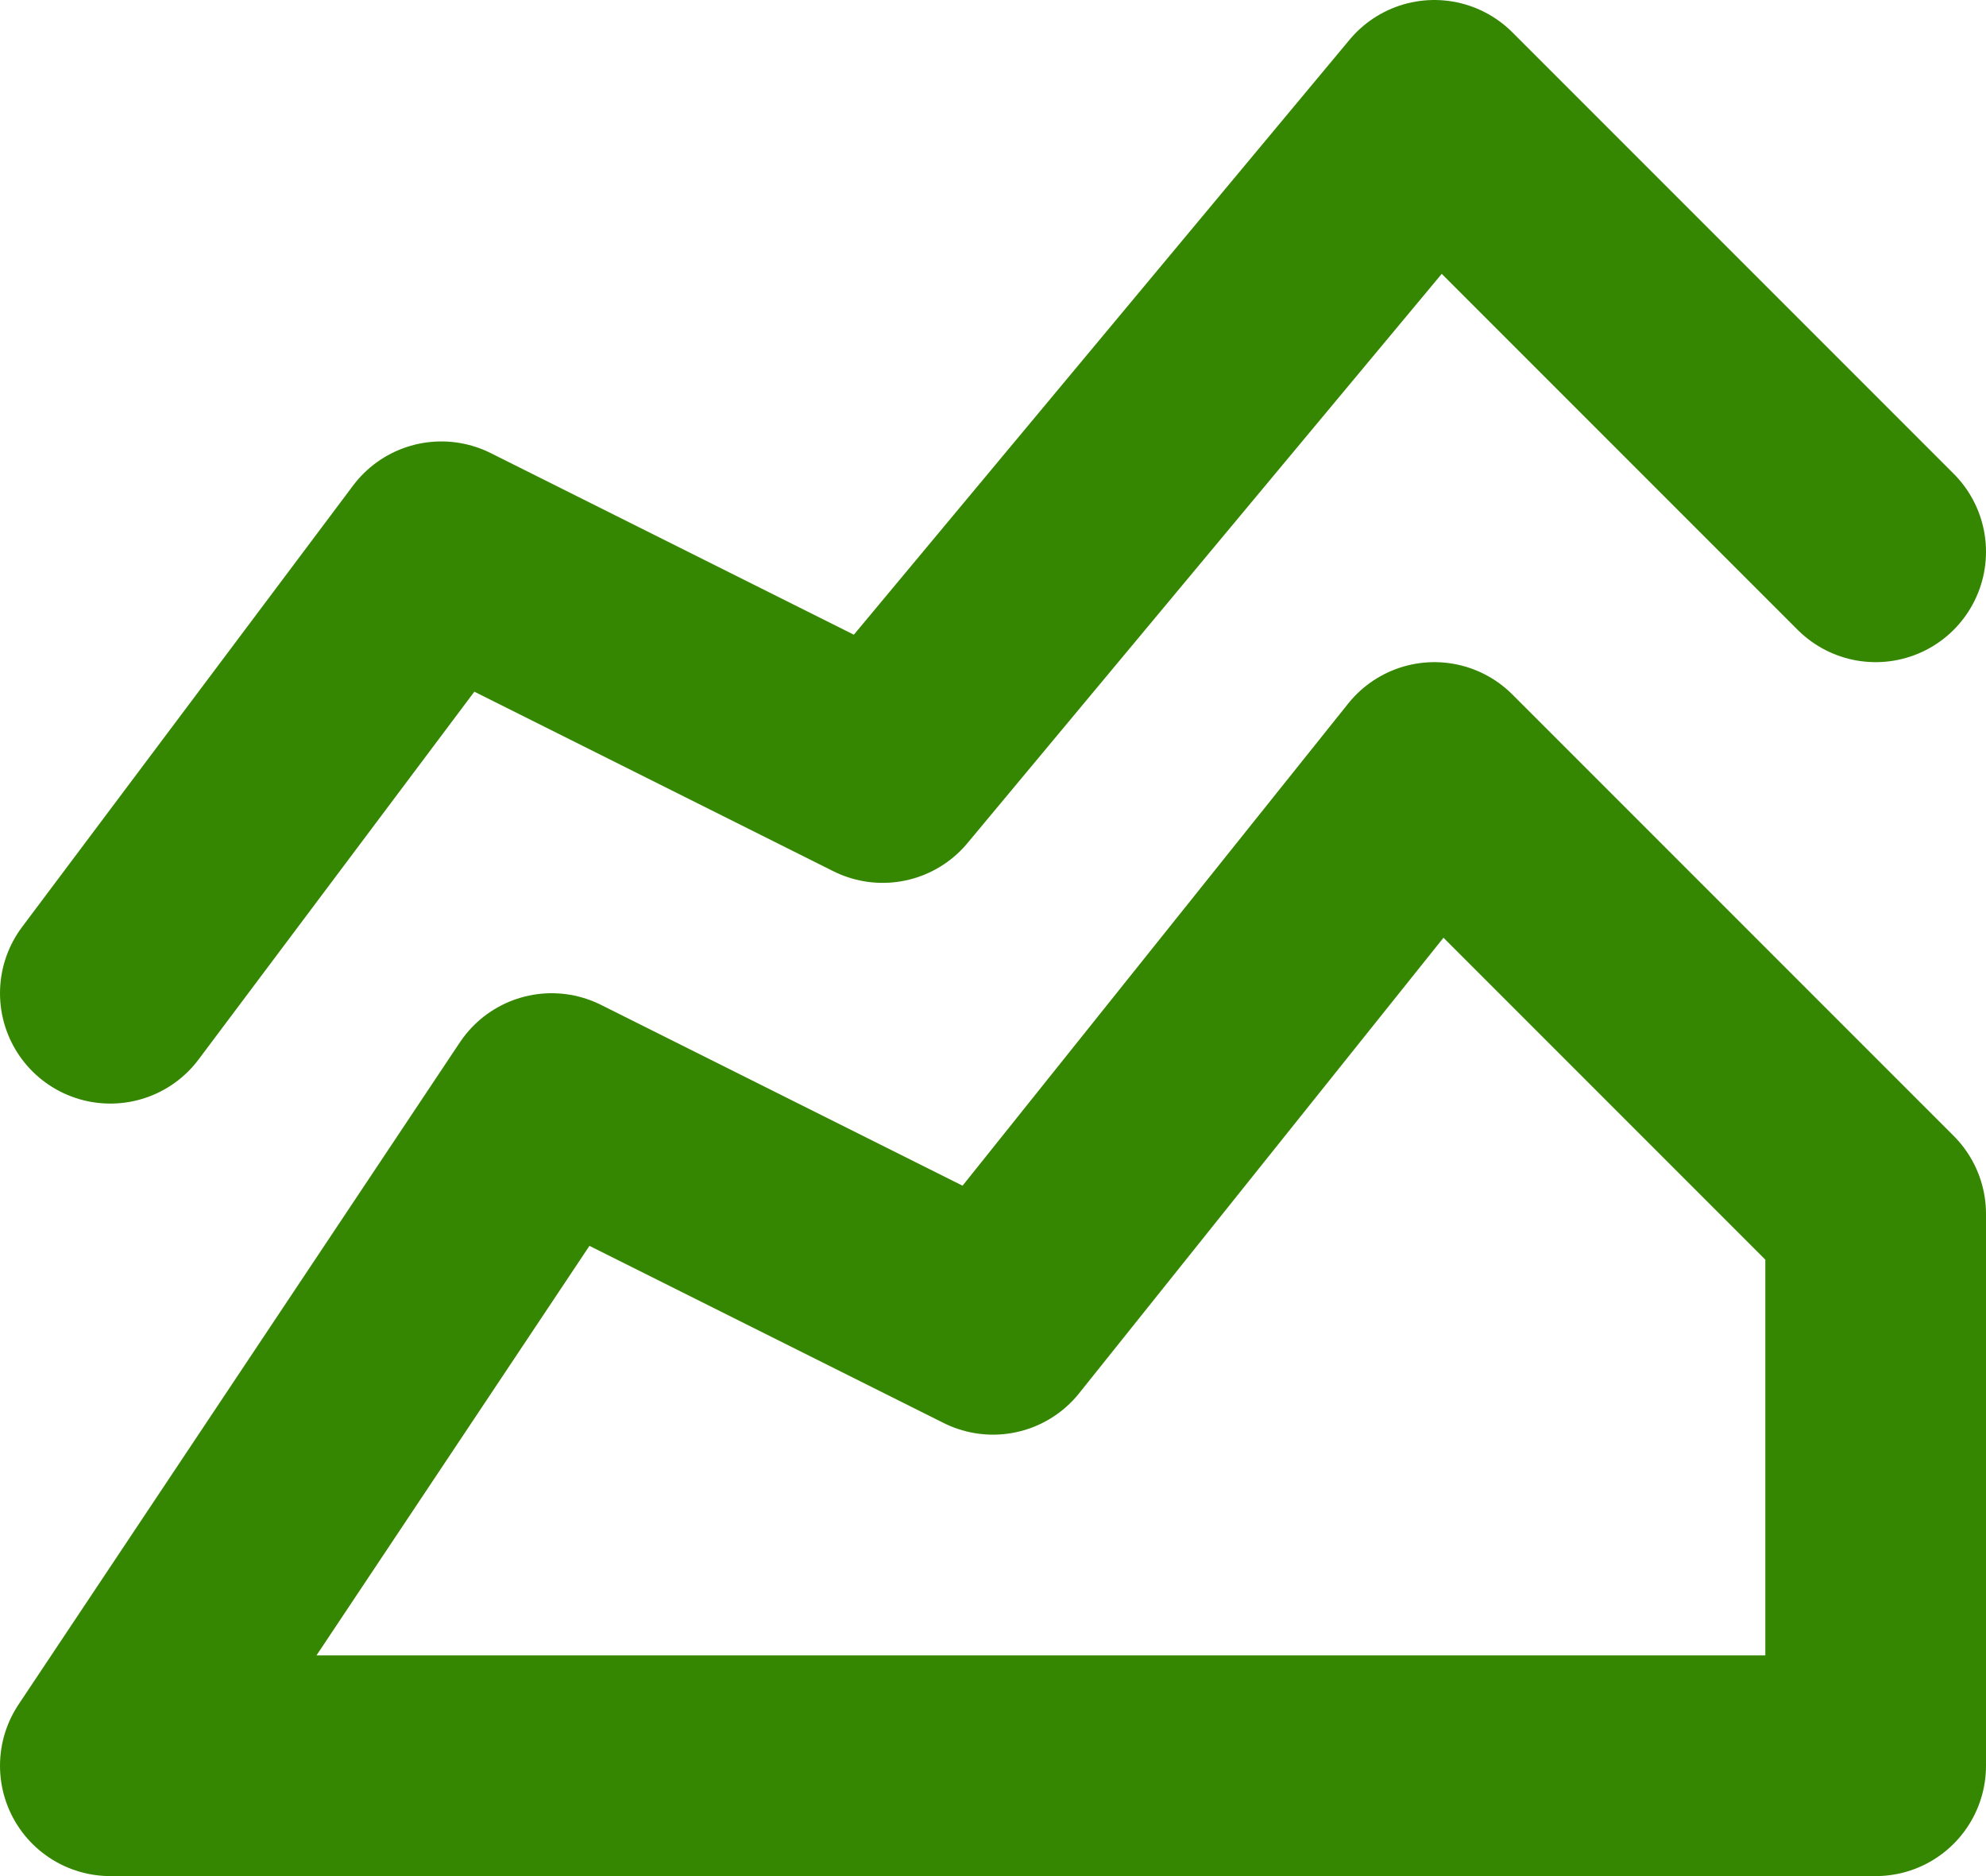 <svg width="18" height="17" viewBox="0 0 18 17" fill="none" xmlns="http://www.w3.org/2000/svg">
<path d="M1 9L4 5L8 7L13 1L17 5M1 16L5 10L9 12L13 7L17 11V16H1Z" stroke="#358701" stroke-width="2" stroke-linecap="round" stroke-linejoin="round"/>
</svg>
